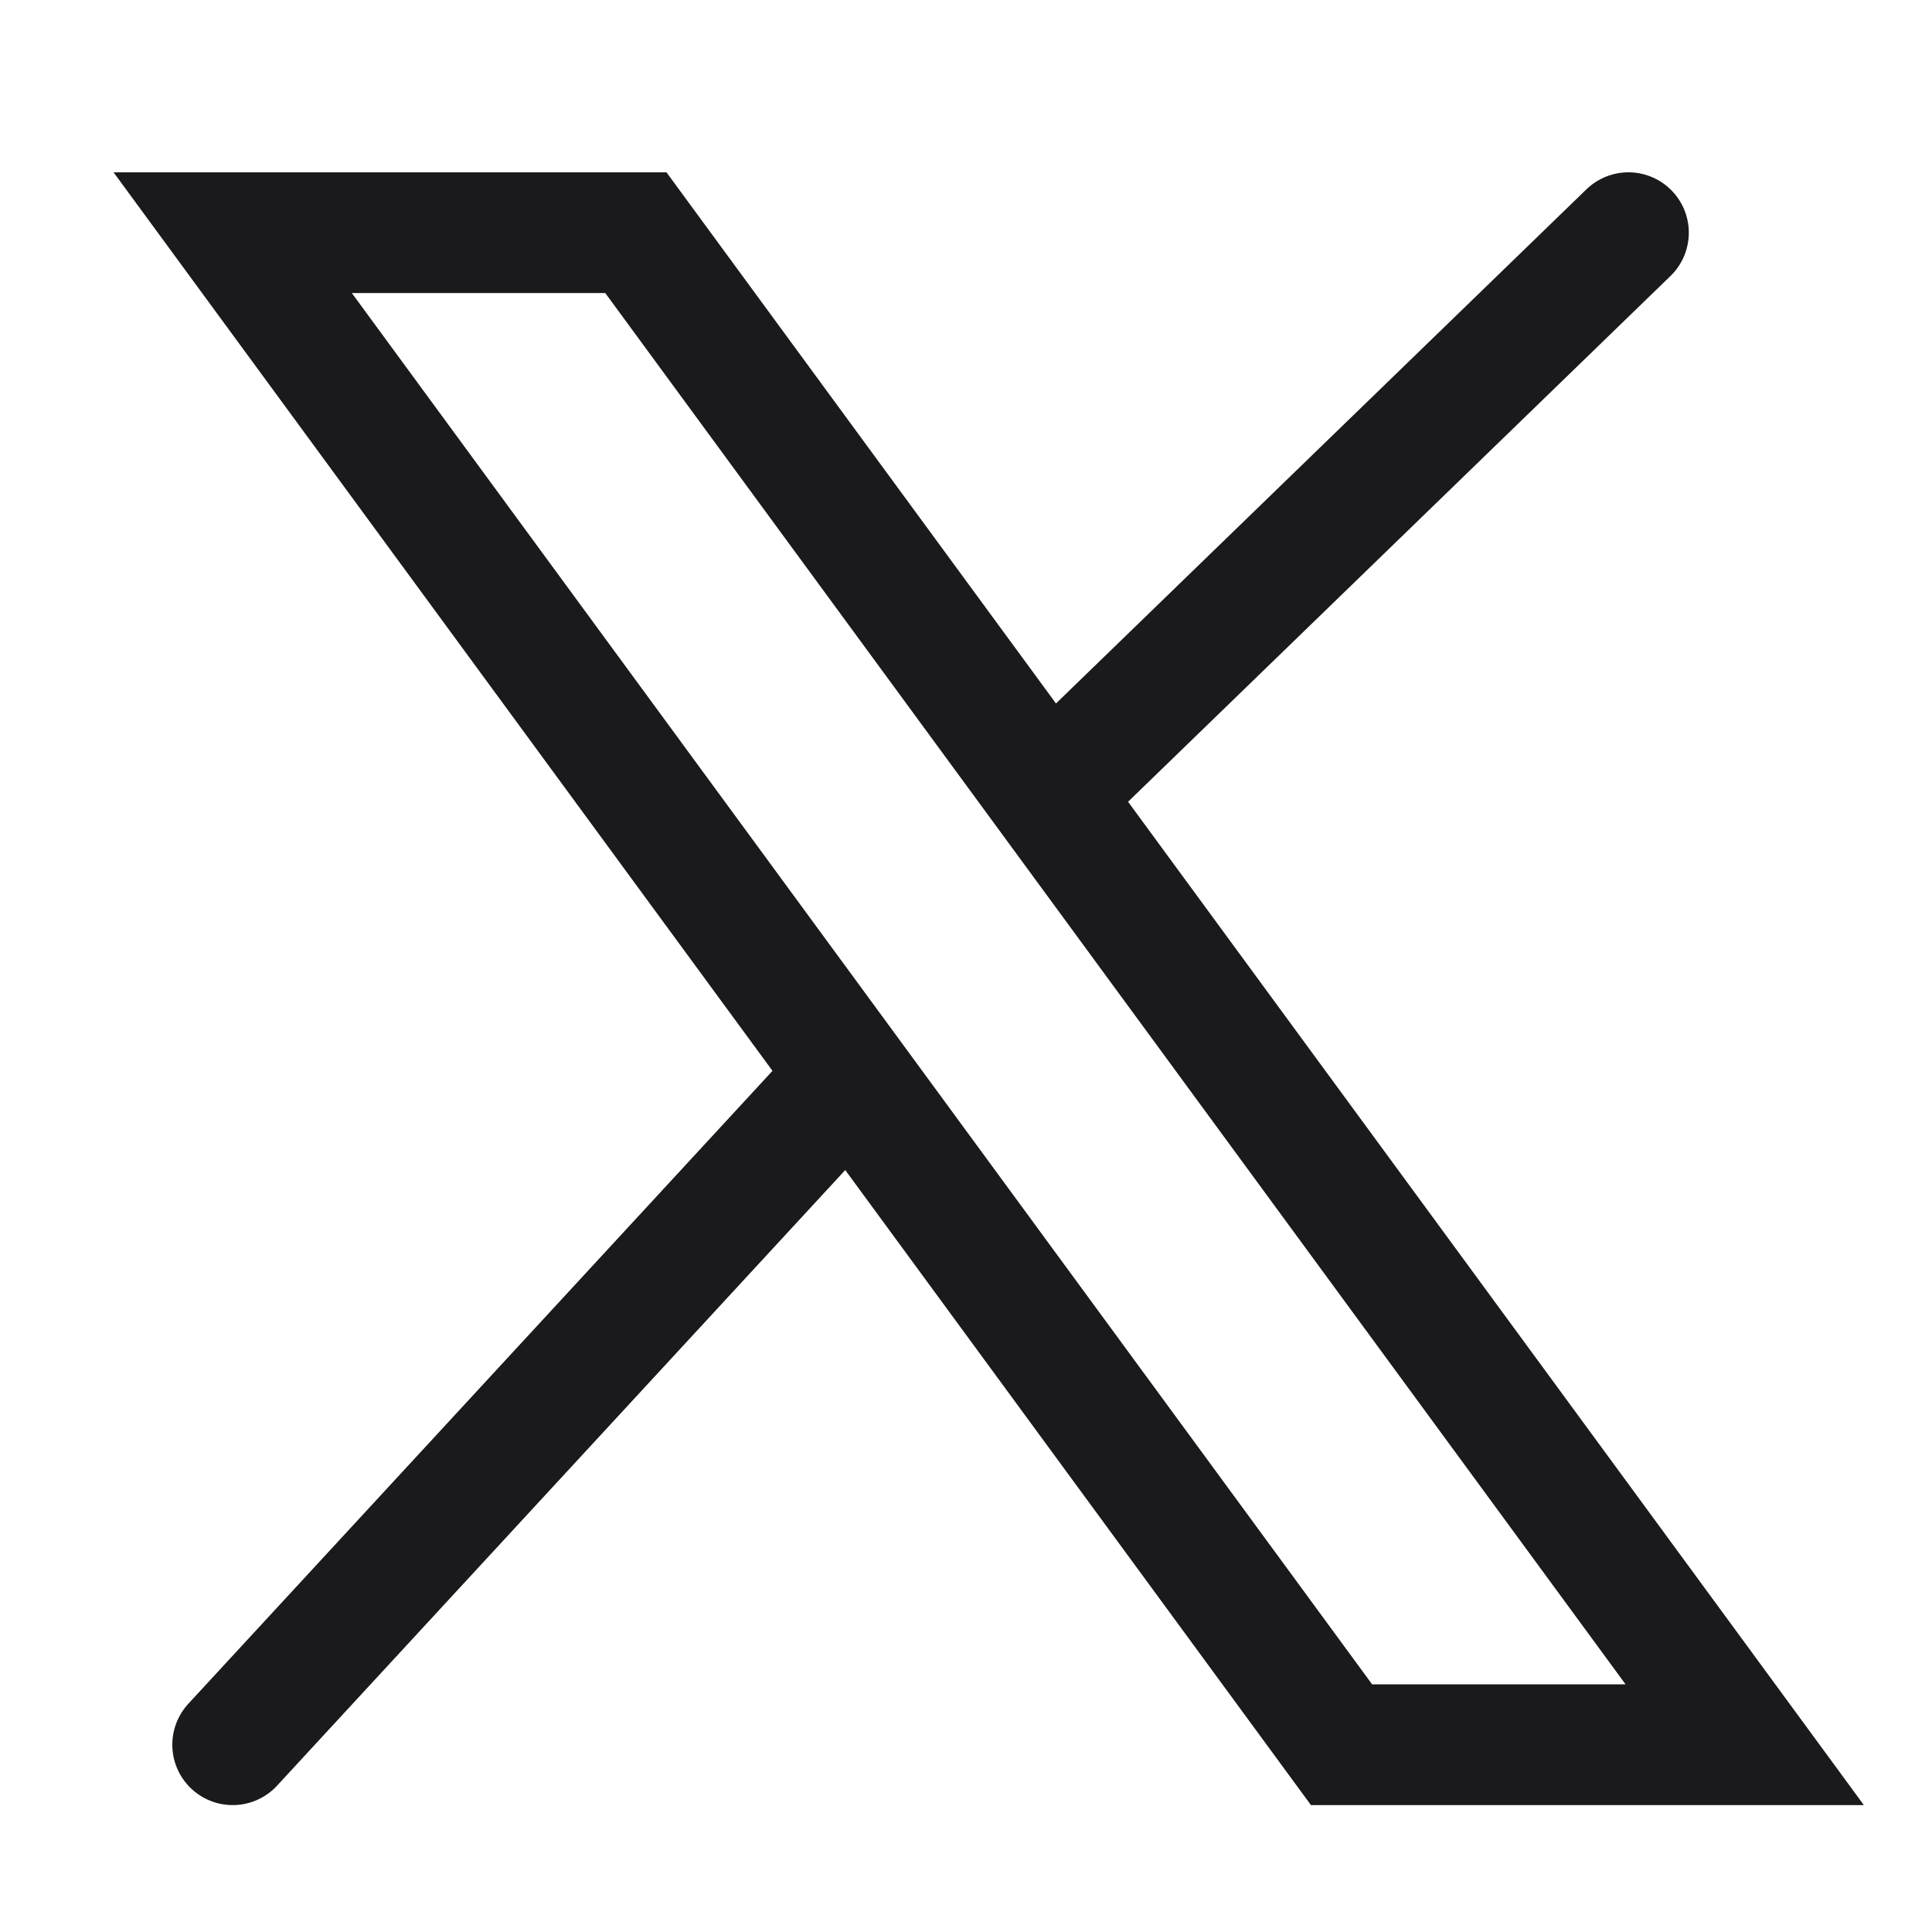 <?xml version="1.0" encoding="utf-8"?>
<svg xmlns="http://www.w3.org/2000/svg" fill="none" height="100%" overflow="visible" preserveAspectRatio="none" style="display: block;" viewBox="0 0 16 16" width="100%">
<g id="brand-x">
<g id="Vector">
</g>
<path d="M1.927 1.927L11.11 14.449H14.449L5.266 1.927H1.927Z" id="Vector_2" stroke="#1A1A1C" stroke-linecap="round"/>
<path d="M1.927 14.449L6.816 9.152M8.733 6.534L13.486 1.927" id="Vector_3" stroke="#1A1A1C" stroke-linecap="round"/>
</g>
</svg>